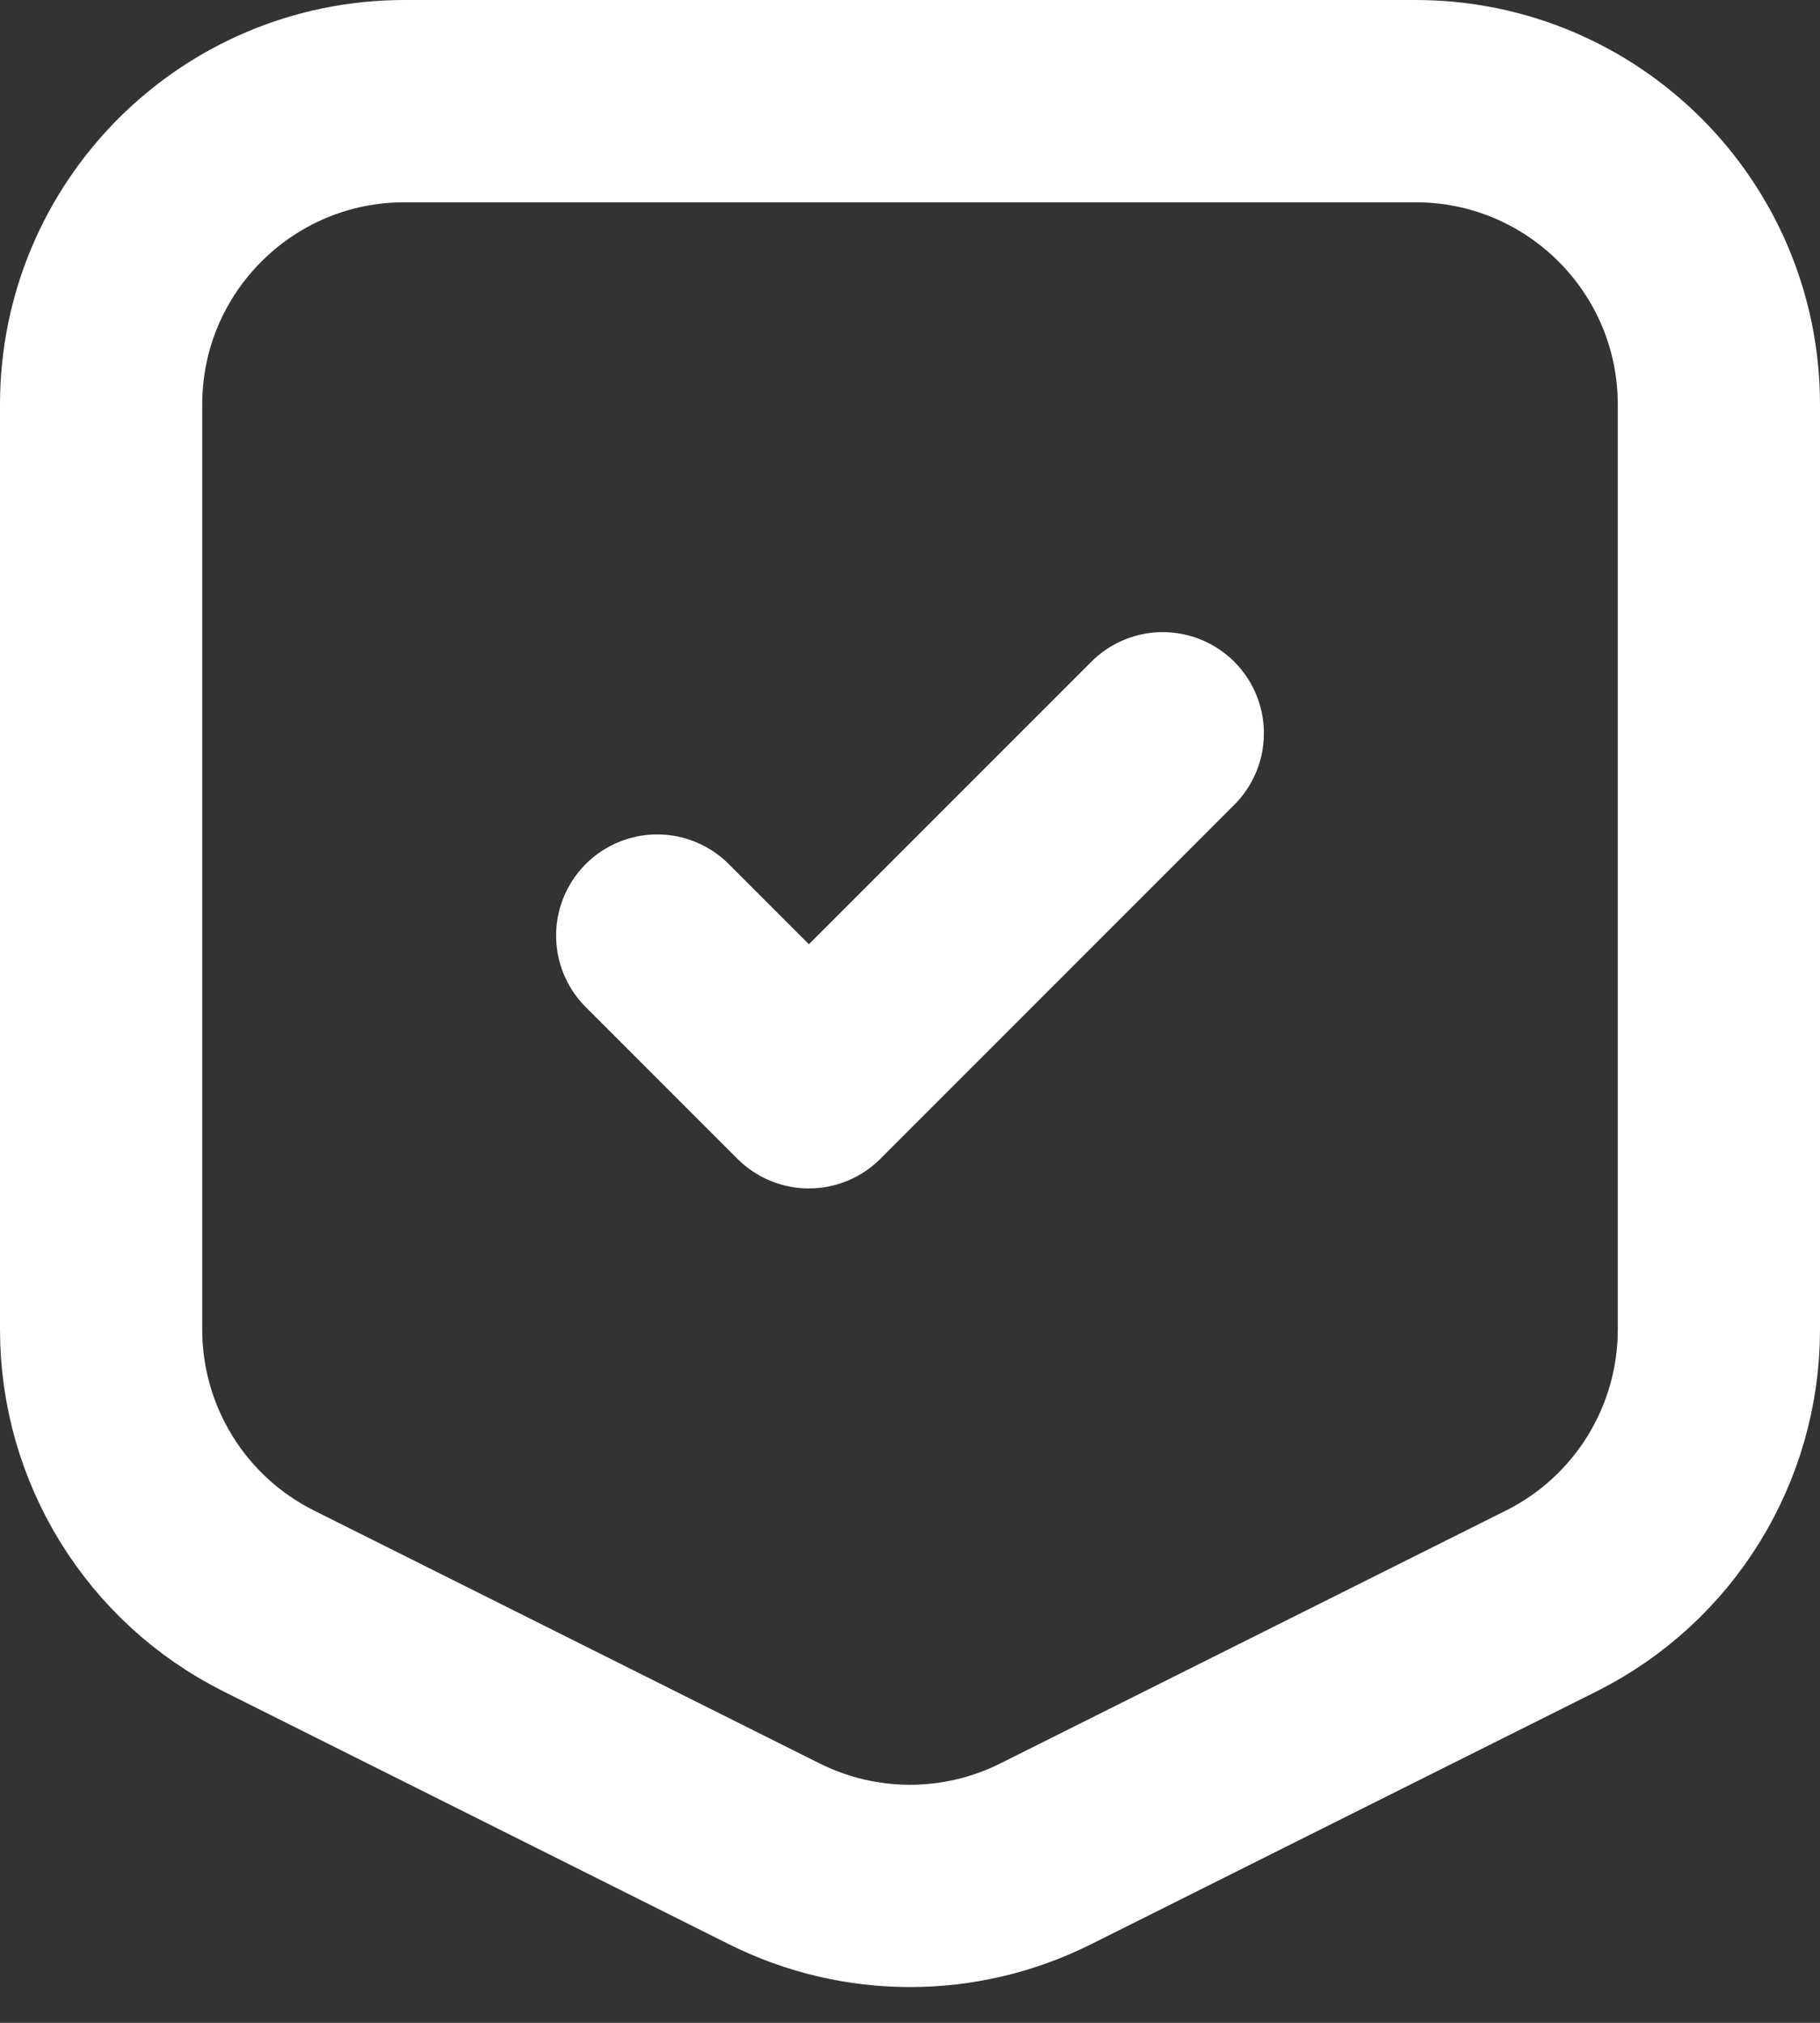 <svg width="18" height="20" viewBox="0 0 18 20" fill="none" xmlns="http://www.w3.org/2000/svg">
<rect x="0" y="0" width="18" height="20" fill="#333333" stroke="none"/>
<path d="M6.5 9.25L8 10.75L11.5 7.25M4 1H14C15.657 1 17 2.343 17 4V13.146C17 14.282 16.358 15.321 15.342 15.829L10.342 18.329C9.497 18.752 8.503 18.752 7.658 18.329L2.658 15.829C1.642 15.321 1 14.282 1 13.146V4C1 2.343 2.343 1 4 1Z" stroke="white" stroke-width="2" stroke-linecap="round" stroke-linejoin="round"/>
</svg>
